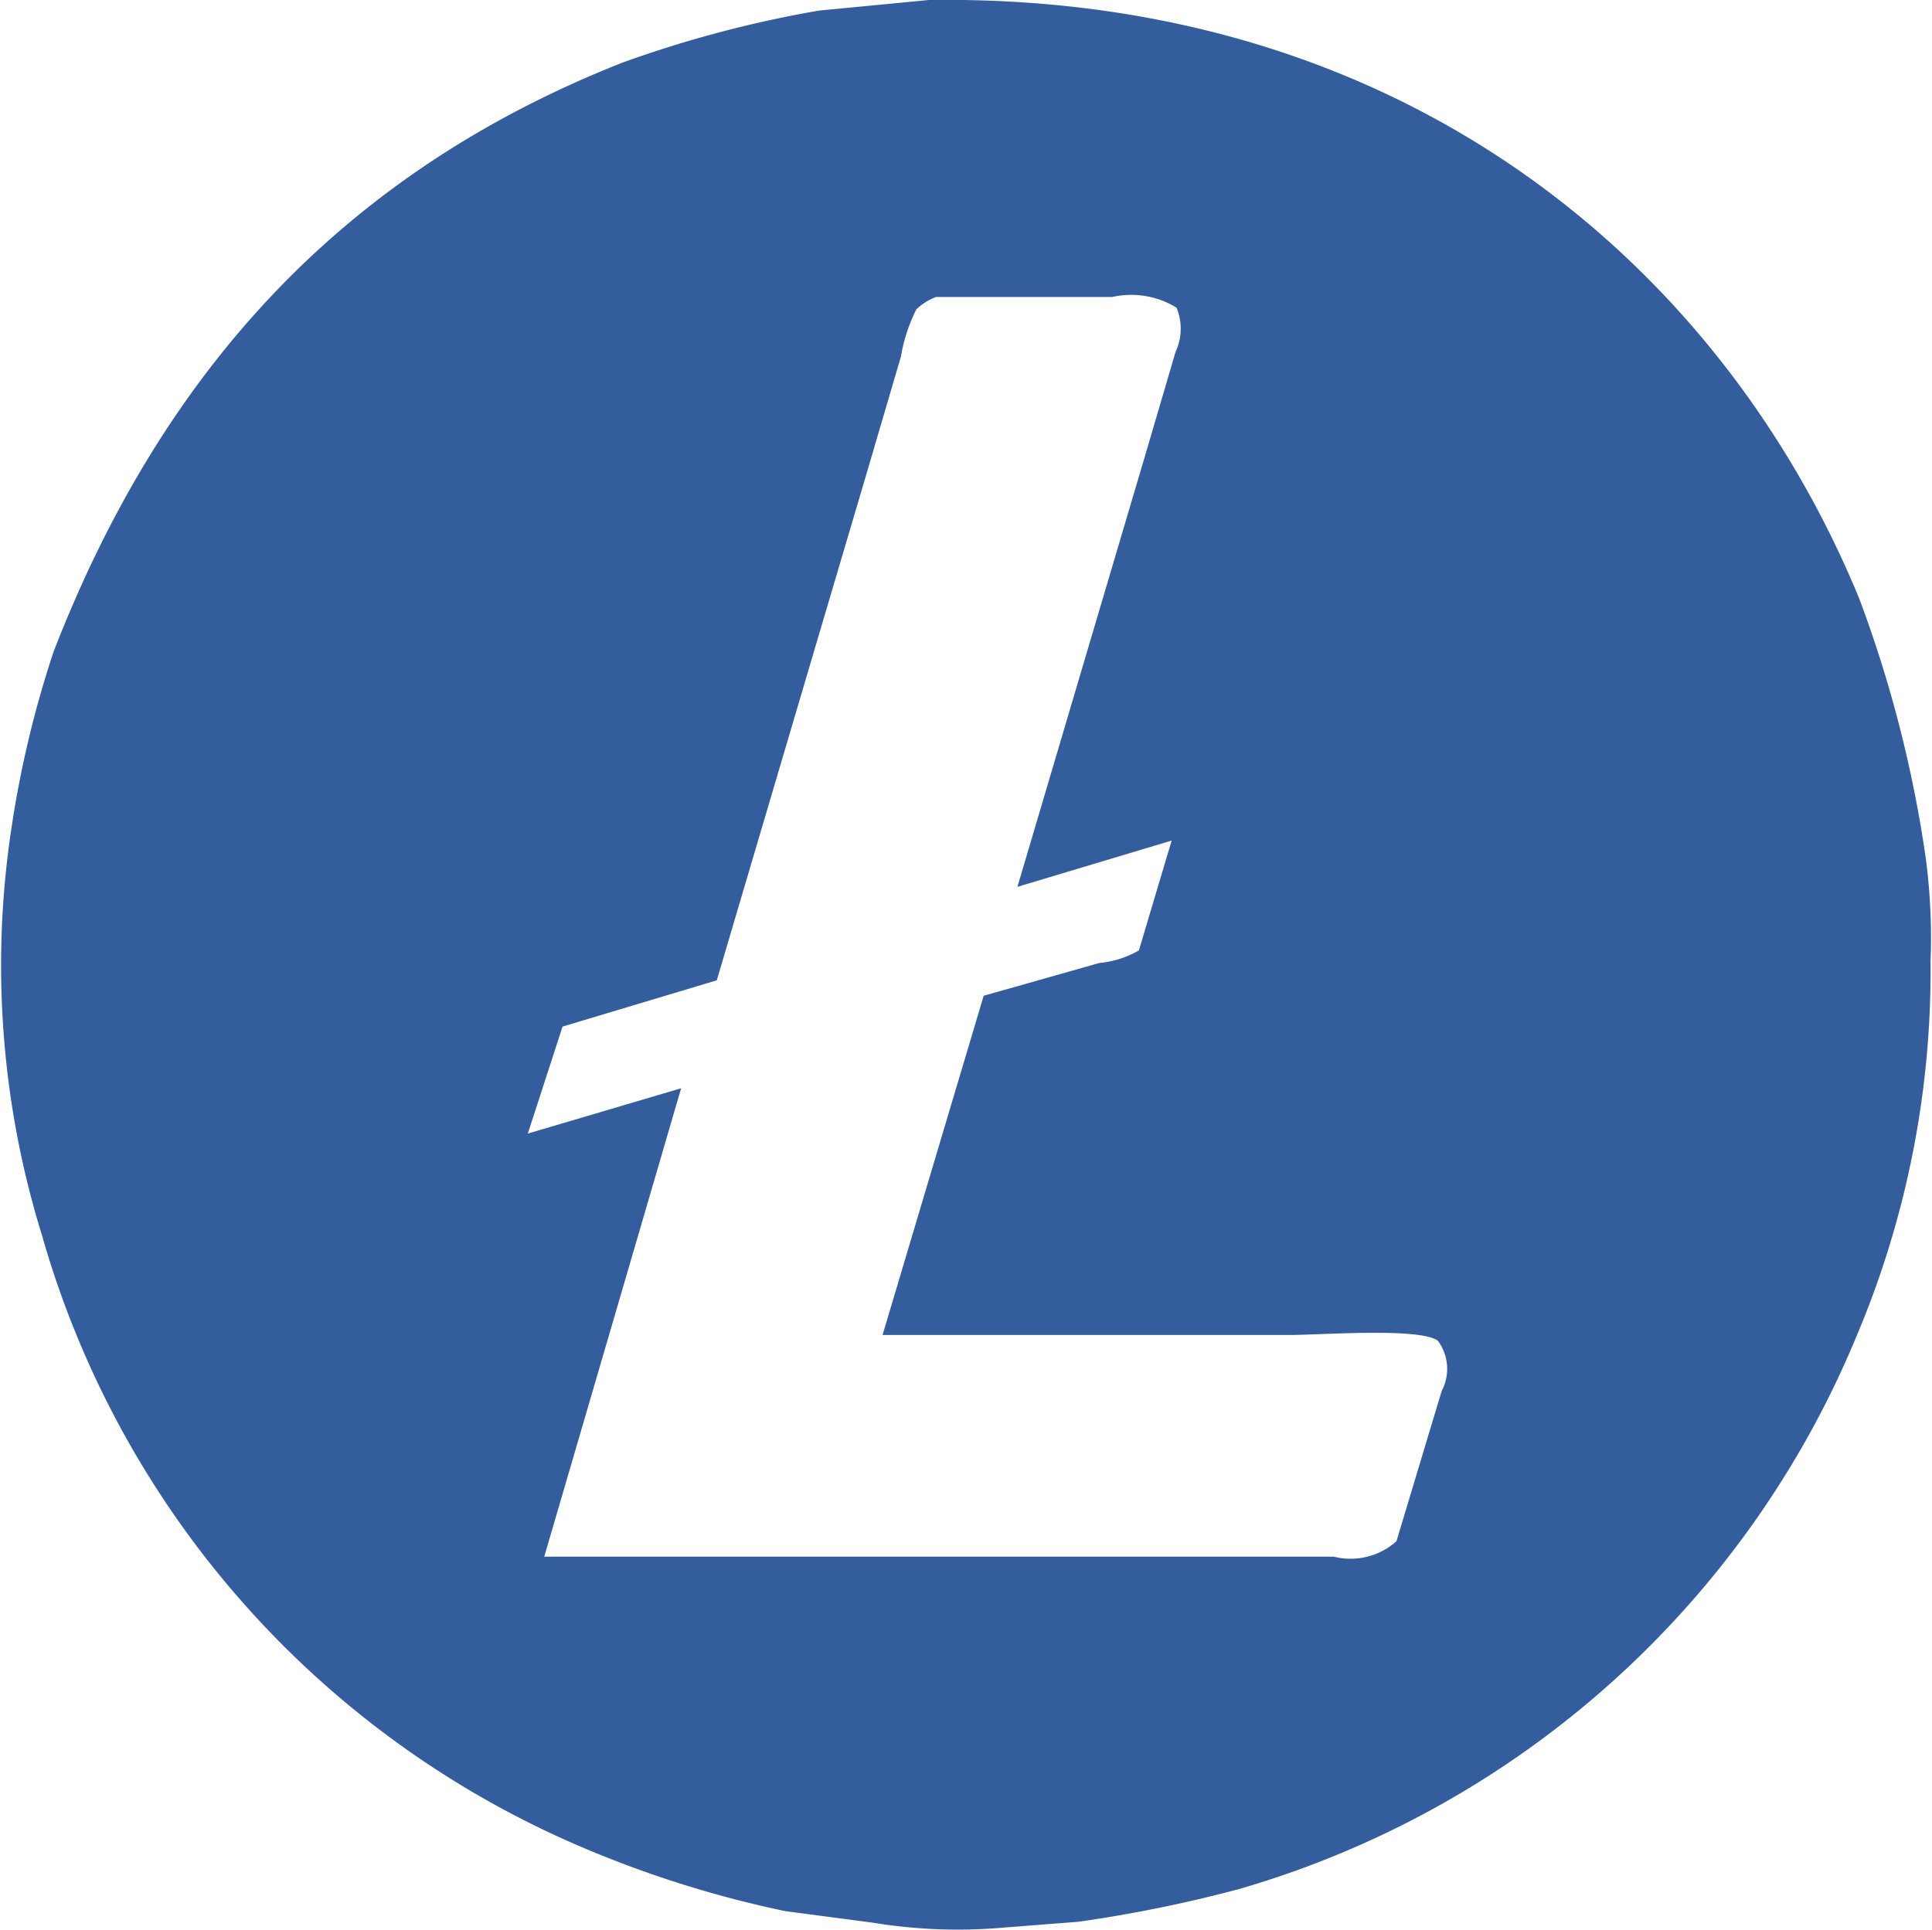 <svg xmlns="http://www.w3.org/2000/svg" width="42.031" height="42" viewBox="0 0 42.031 42">
  <defs>
    <style>
      .cls-1 {
        fill: #345d9d;
        fill-rule: evenodd;
      }
    </style>
  </defs>
  <path id="LTC_1" data-name="LTC 1" class="cls-1" d="M791.208,396c10.366-.146,17.269,5.8,20.239,13.023a26.984,26.984,0,0,1,1.447,5.642,13.263,13.263,0,0,1,.105,2.265,20.4,20.4,0,0,1-1.615,8.158,20.8,20.8,0,0,1-13.423,12.017,29.63,29.63,0,0,1-3.5.713l-1.615.126a11.408,11.408,0,0,1-2.852-.105l-1.909-.252a23.611,23.611,0,0,1-4.257-1.321,20.6,20.6,0,0,1-11.913-13.38,19.848,19.848,0,0,1-.671-8.829,22.809,22.809,0,0,1,.923-3.88c2.371-6.114,6.3-10.417,12.374-12.814a25.2,25.2,0,0,1,4.278-1.133Zm0.168,6.459a1.238,1.238,0,0,0-.441.273,3.582,3.582,0,0,0-.335,1.027q-0.367,1.248-.734,2.5-1.637,5.537-3.272,11.073l-3.356,1.007q-0.377,1.164-.755,2.328l3.335-.986q-1.489,5.1-2.978,10.193h17.177a1.5,1.5,0,0,0,1.363-.336q0.492-1.635.985-3.272a1.028,1.028,0,0,0-.083-1.09c-0.392-.294-2.537-0.126-3.251-0.126H790.2l2.2-7.382,2.517-.713a2.131,2.131,0,0,0,.86-0.273q0.357-1.2.713-2.391l-3.356,1.007,2.769-9.354q0.336-1.141.671-2.286a1.192,1.192,0,0,0,.021-0.964,1.887,1.887,0,0,0-1.4-.231h-3.817Z" transform="translate(-771 -396)"/>
</svg>
